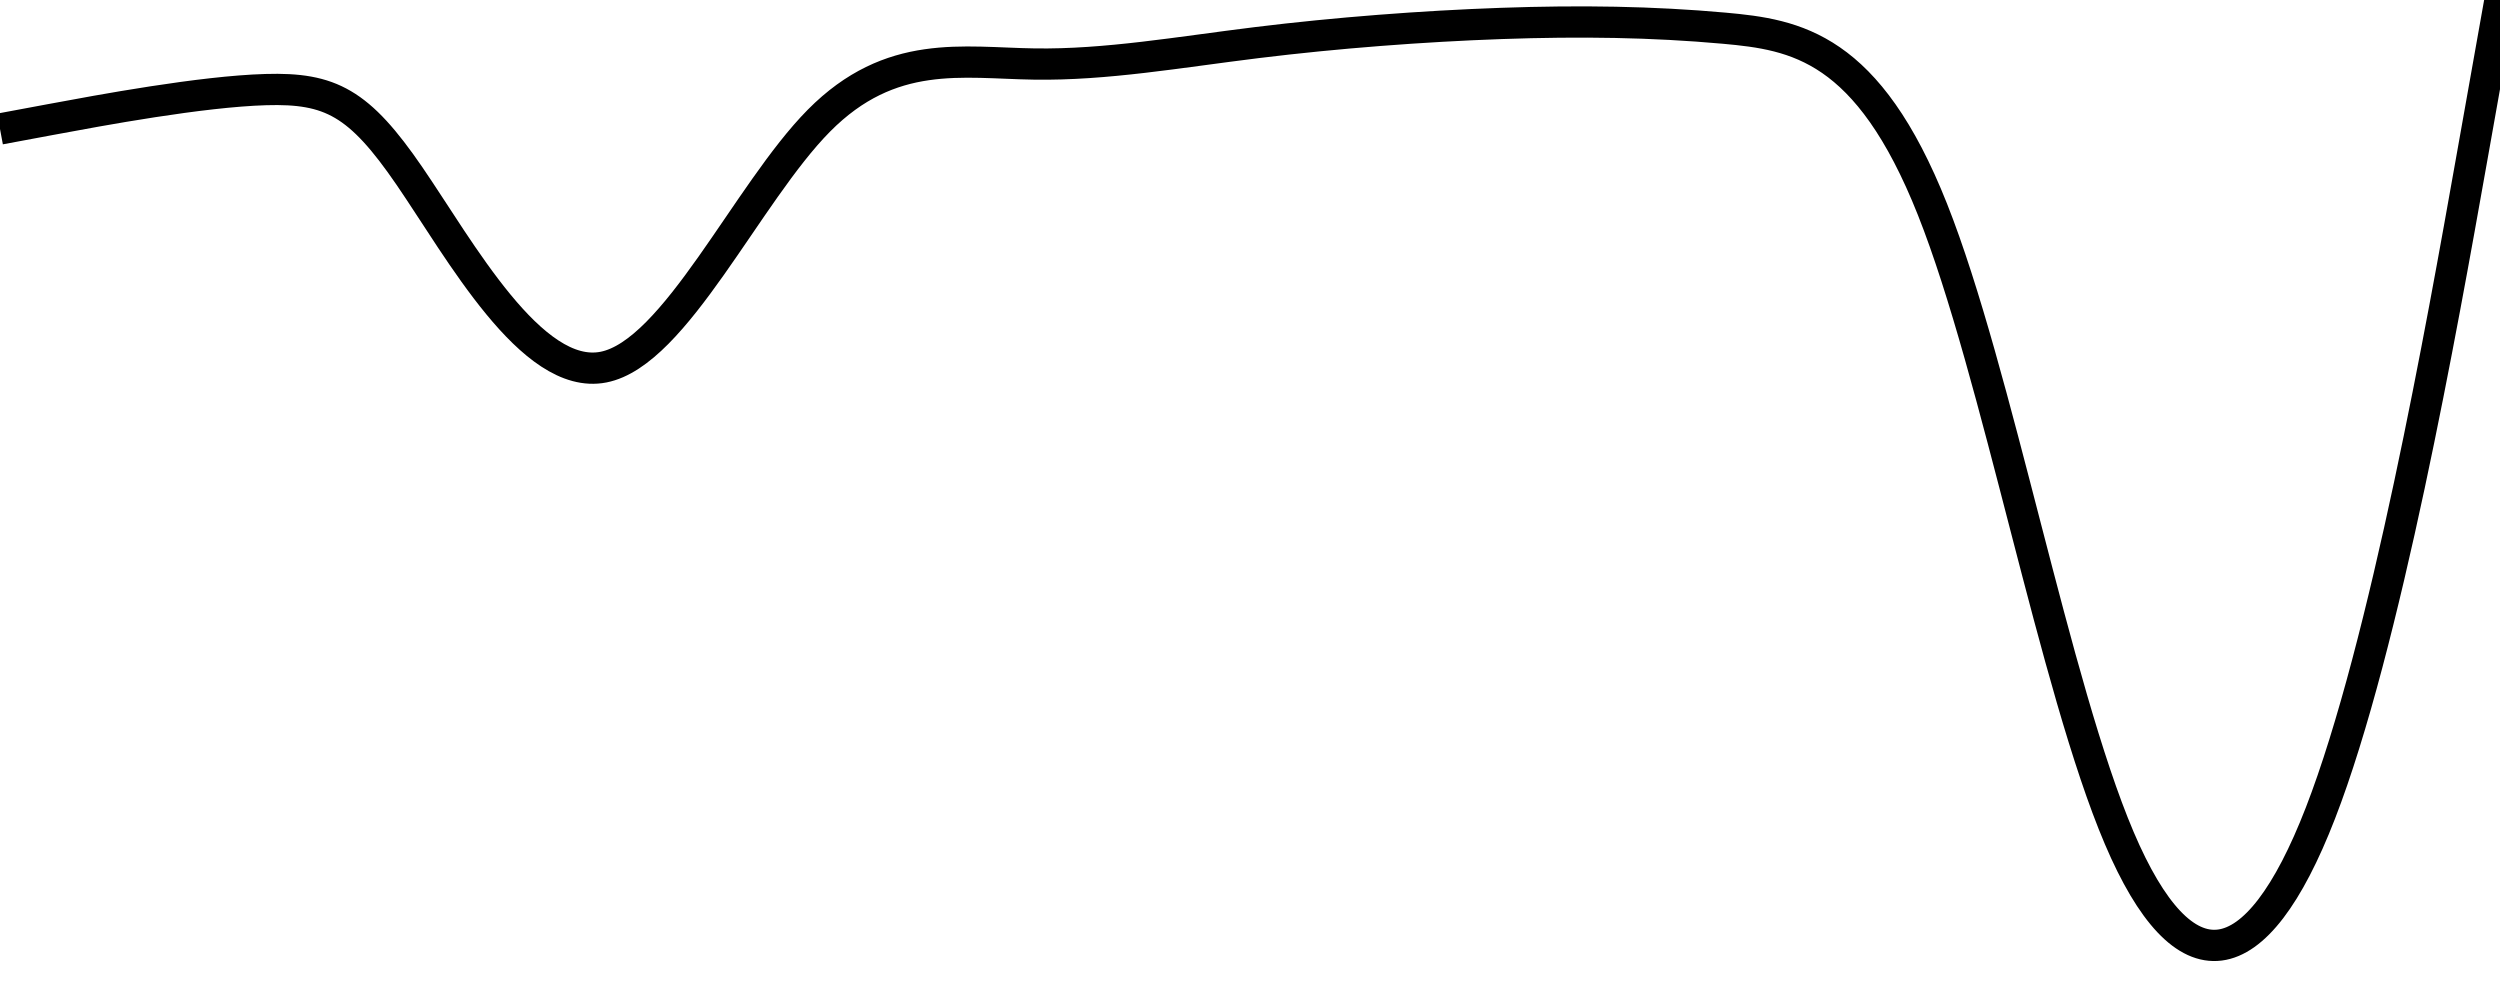
    <svg xmlns="http://www.w3.org/2000/svg" width="80" height="32">
      
      <path d="M0,4.127L1.609,3.827C3.218,3.527,6.437,2.927,8.506,2.867C10.575,2.806,11.494,3.285,13.103,5.633C14.713,7.981,17.011,12.199,19.31,11.748C21.609,11.298,23.908,6.18,26.207,3.859C28.506,1.539,30.805,2.016,33.103,2.049C35.402,2.083,37.701,1.673,40.23,1.362C42.759,1.051,45.517,0.839,48.046,0.75C50.575,0.661,52.874,0.695,55.172,0.902C57.471,1.109,59.77,1.488,61.839,6.7C63.908,11.911,65.747,21.956,67.816,26.817C69.885,31.677,72.184,31.355,74.253,26.021C76.322,20.688,78.161,10.344,79.08,5.172L80,0L80,32L79.08,32C78.161,32,76.322,32,74.253,32C72.184,32,69.885,32,67.816,32C65.747,32,63.908,32,61.839,32C59.77,32,57.471,32,55.172,32C52.874,32,50.575,32,48.046,32C45.517,32,42.759,32,40.23,32C37.701,32,35.402,32,33.103,32C30.805,32,28.506,32,26.207,32C23.908,32,21.609,32,19.31,32C17.011,32,14.713,32,13.103,32C11.494,32,10.575,32,8.506,32C6.437,32,3.218,32,1.609,32L0,32Z" fill="none" />
      <path fill="none" stroke="currentColor" stroke-width="1" d="M0,4.127L1.609,3.827C3.218,3.527,6.437,2.927,8.506,2.867C10.575,2.806,11.494,3.285,13.103,5.633C14.713,7.981,17.011,12.199,19.31,11.748C21.609,11.298,23.908,6.18,26.207,3.859C28.506,1.539,30.805,2.016,33.103,2.049C35.402,2.083,37.701,1.673,40.23,1.362C42.759,1.051,45.517,0.839,48.046,0.75C50.575,0.661,52.874,0.695,55.172,0.902C57.471,1.109,59.77,1.488,61.839,6.7C63.908,11.911,65.747,21.956,67.816,26.817C69.885,31.677,72.184,31.355,74.253,26.021C76.322,20.688,78.161,10.344,79.08,5.172L80,0" />
    </svg>
  